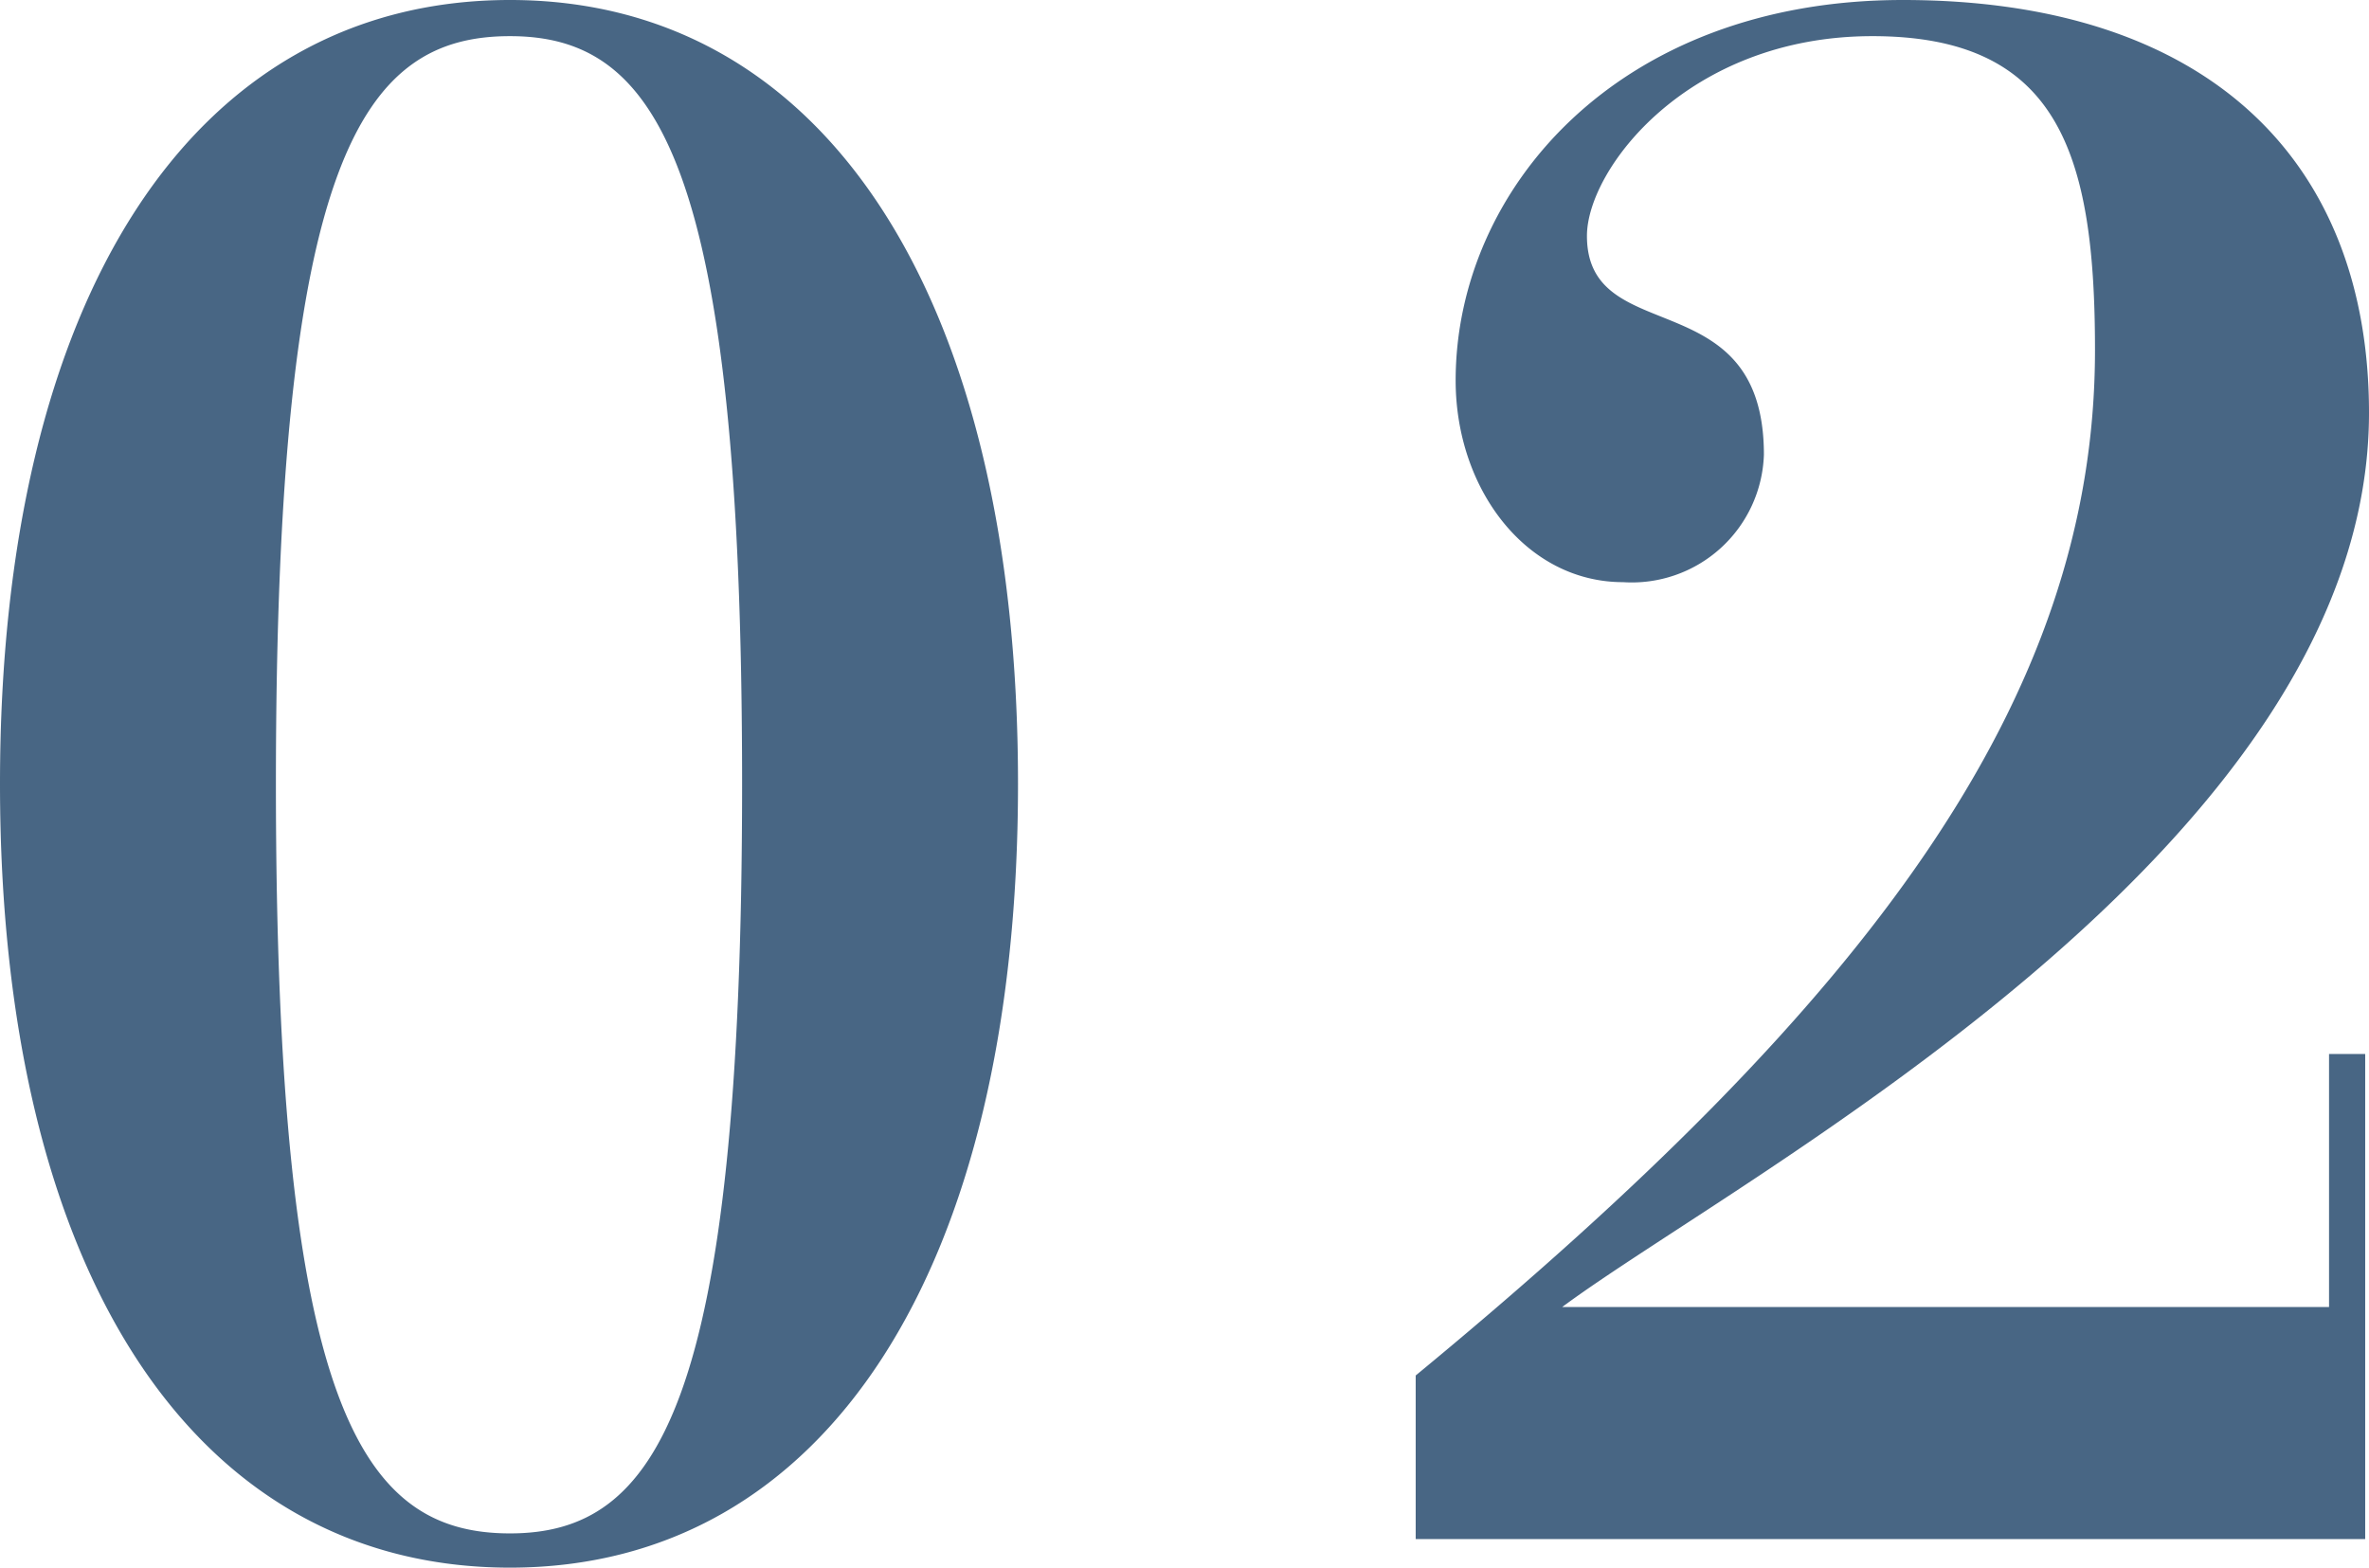 <svg xmlns="http://www.w3.org/2000/svg" width="62.25" height="41.2" viewBox="0 0 62.25 41.2"><path d="M16.15-39C7.8-39,2.75-31.15,2.75-18.4S7.8,2.2,16.15,2.2c8.3,0,13.35-7.85,13.35-20.6S24.45-39,16.15-39Zm0,40.3C12.25,1.3,10-2,10-18.4s2.25-19.65,6.15-19.65c3.85,0,6.1,3.25,6.1,19.65S20,1.3,16.15,1.3ZM65-28.15C65-34.75,60.8-39,52.75-39,45.25-39,41-34,41-29c0,2.85,1.85,5.3,4.4,5.3a3.473,3.473,0,0,0,3.7-3.35c0-4.6-4.65-2.75-4.65-5.75,0-1.75,2.65-5.25,7.5-5.25,4.9,0,5.85,3.1,5.85,8.25,0,9.15-5.9,17.1-17.85,26.95v4.3H64.9V-11.3h-.95v6.65H43.8C48.45-8.1,65-16.7,65-28.15Z" transform="translate(-2.75 39)" fill="#486684"/></svg>